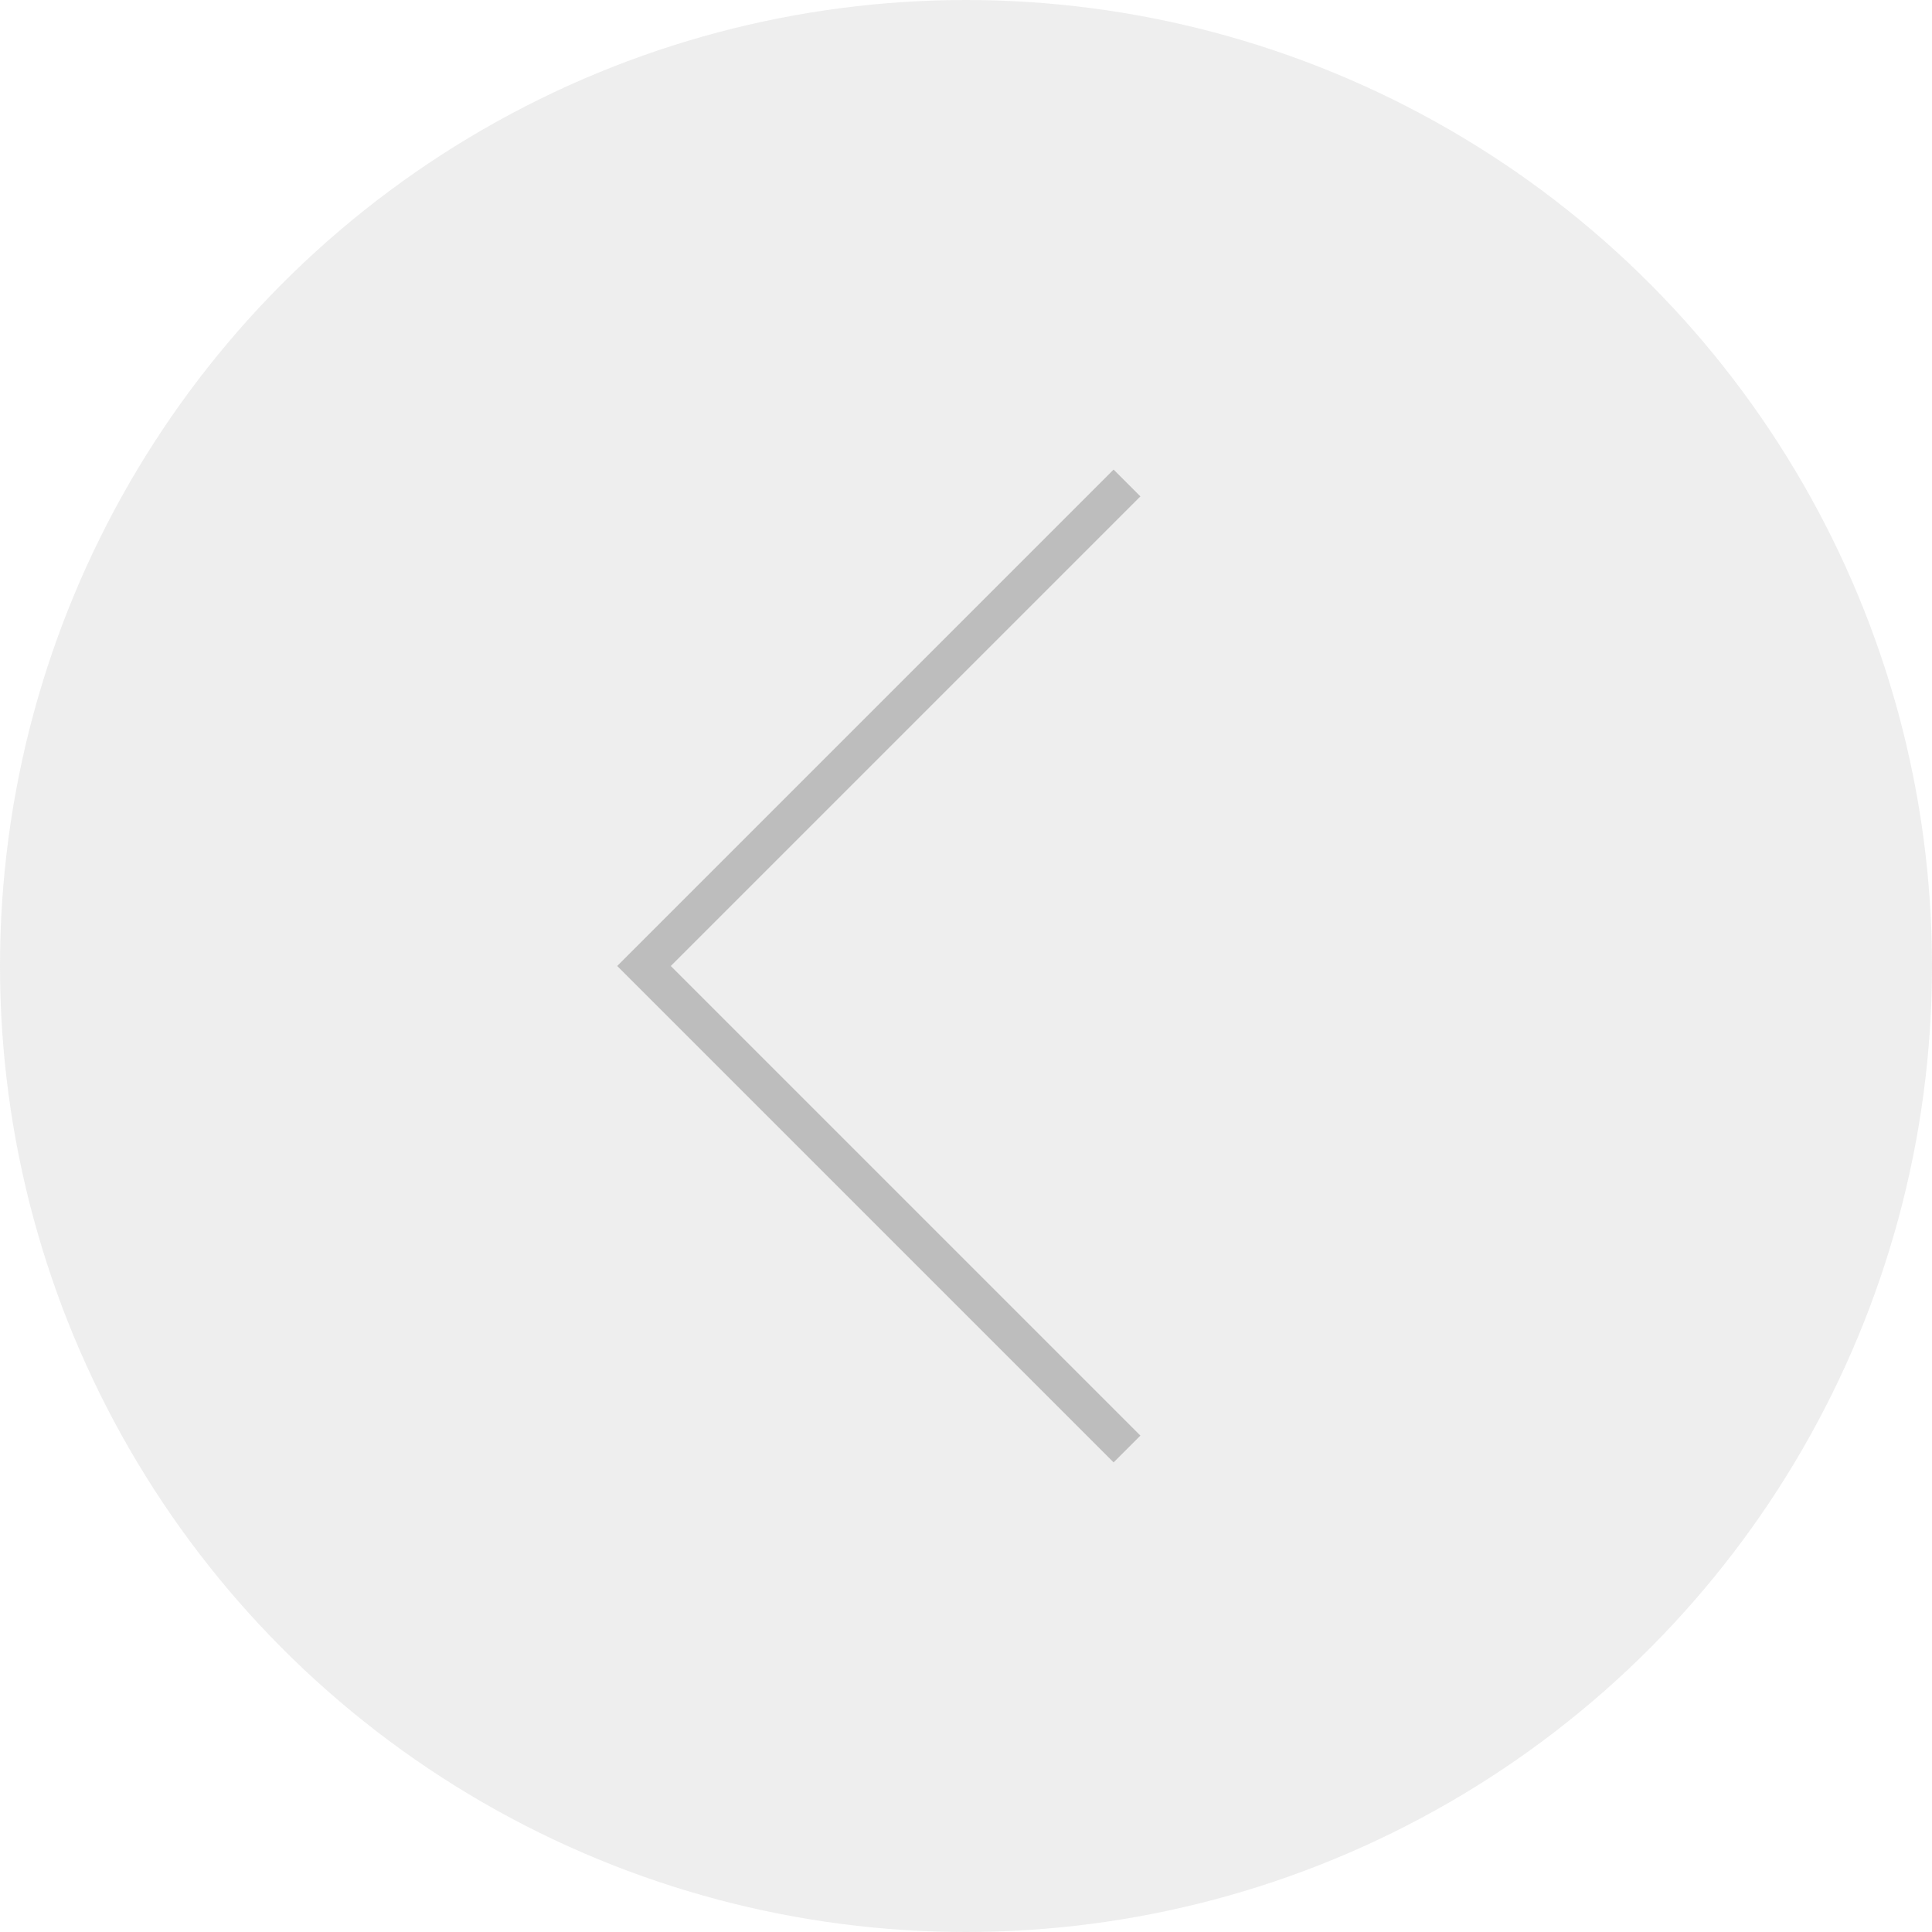 <svg width="51" height="51" viewBox="0 0 51 51" fill="none" xmlns="http://www.w3.org/2000/svg">
<circle cx="25.5" cy="25.5" r="25.5" fill="#EAEAEA" fill-opacity="0.8"/>
<path d="M29.75 12.75L17 25.5L29.75 38.25" stroke="#BDBDBD"/>
</svg>
